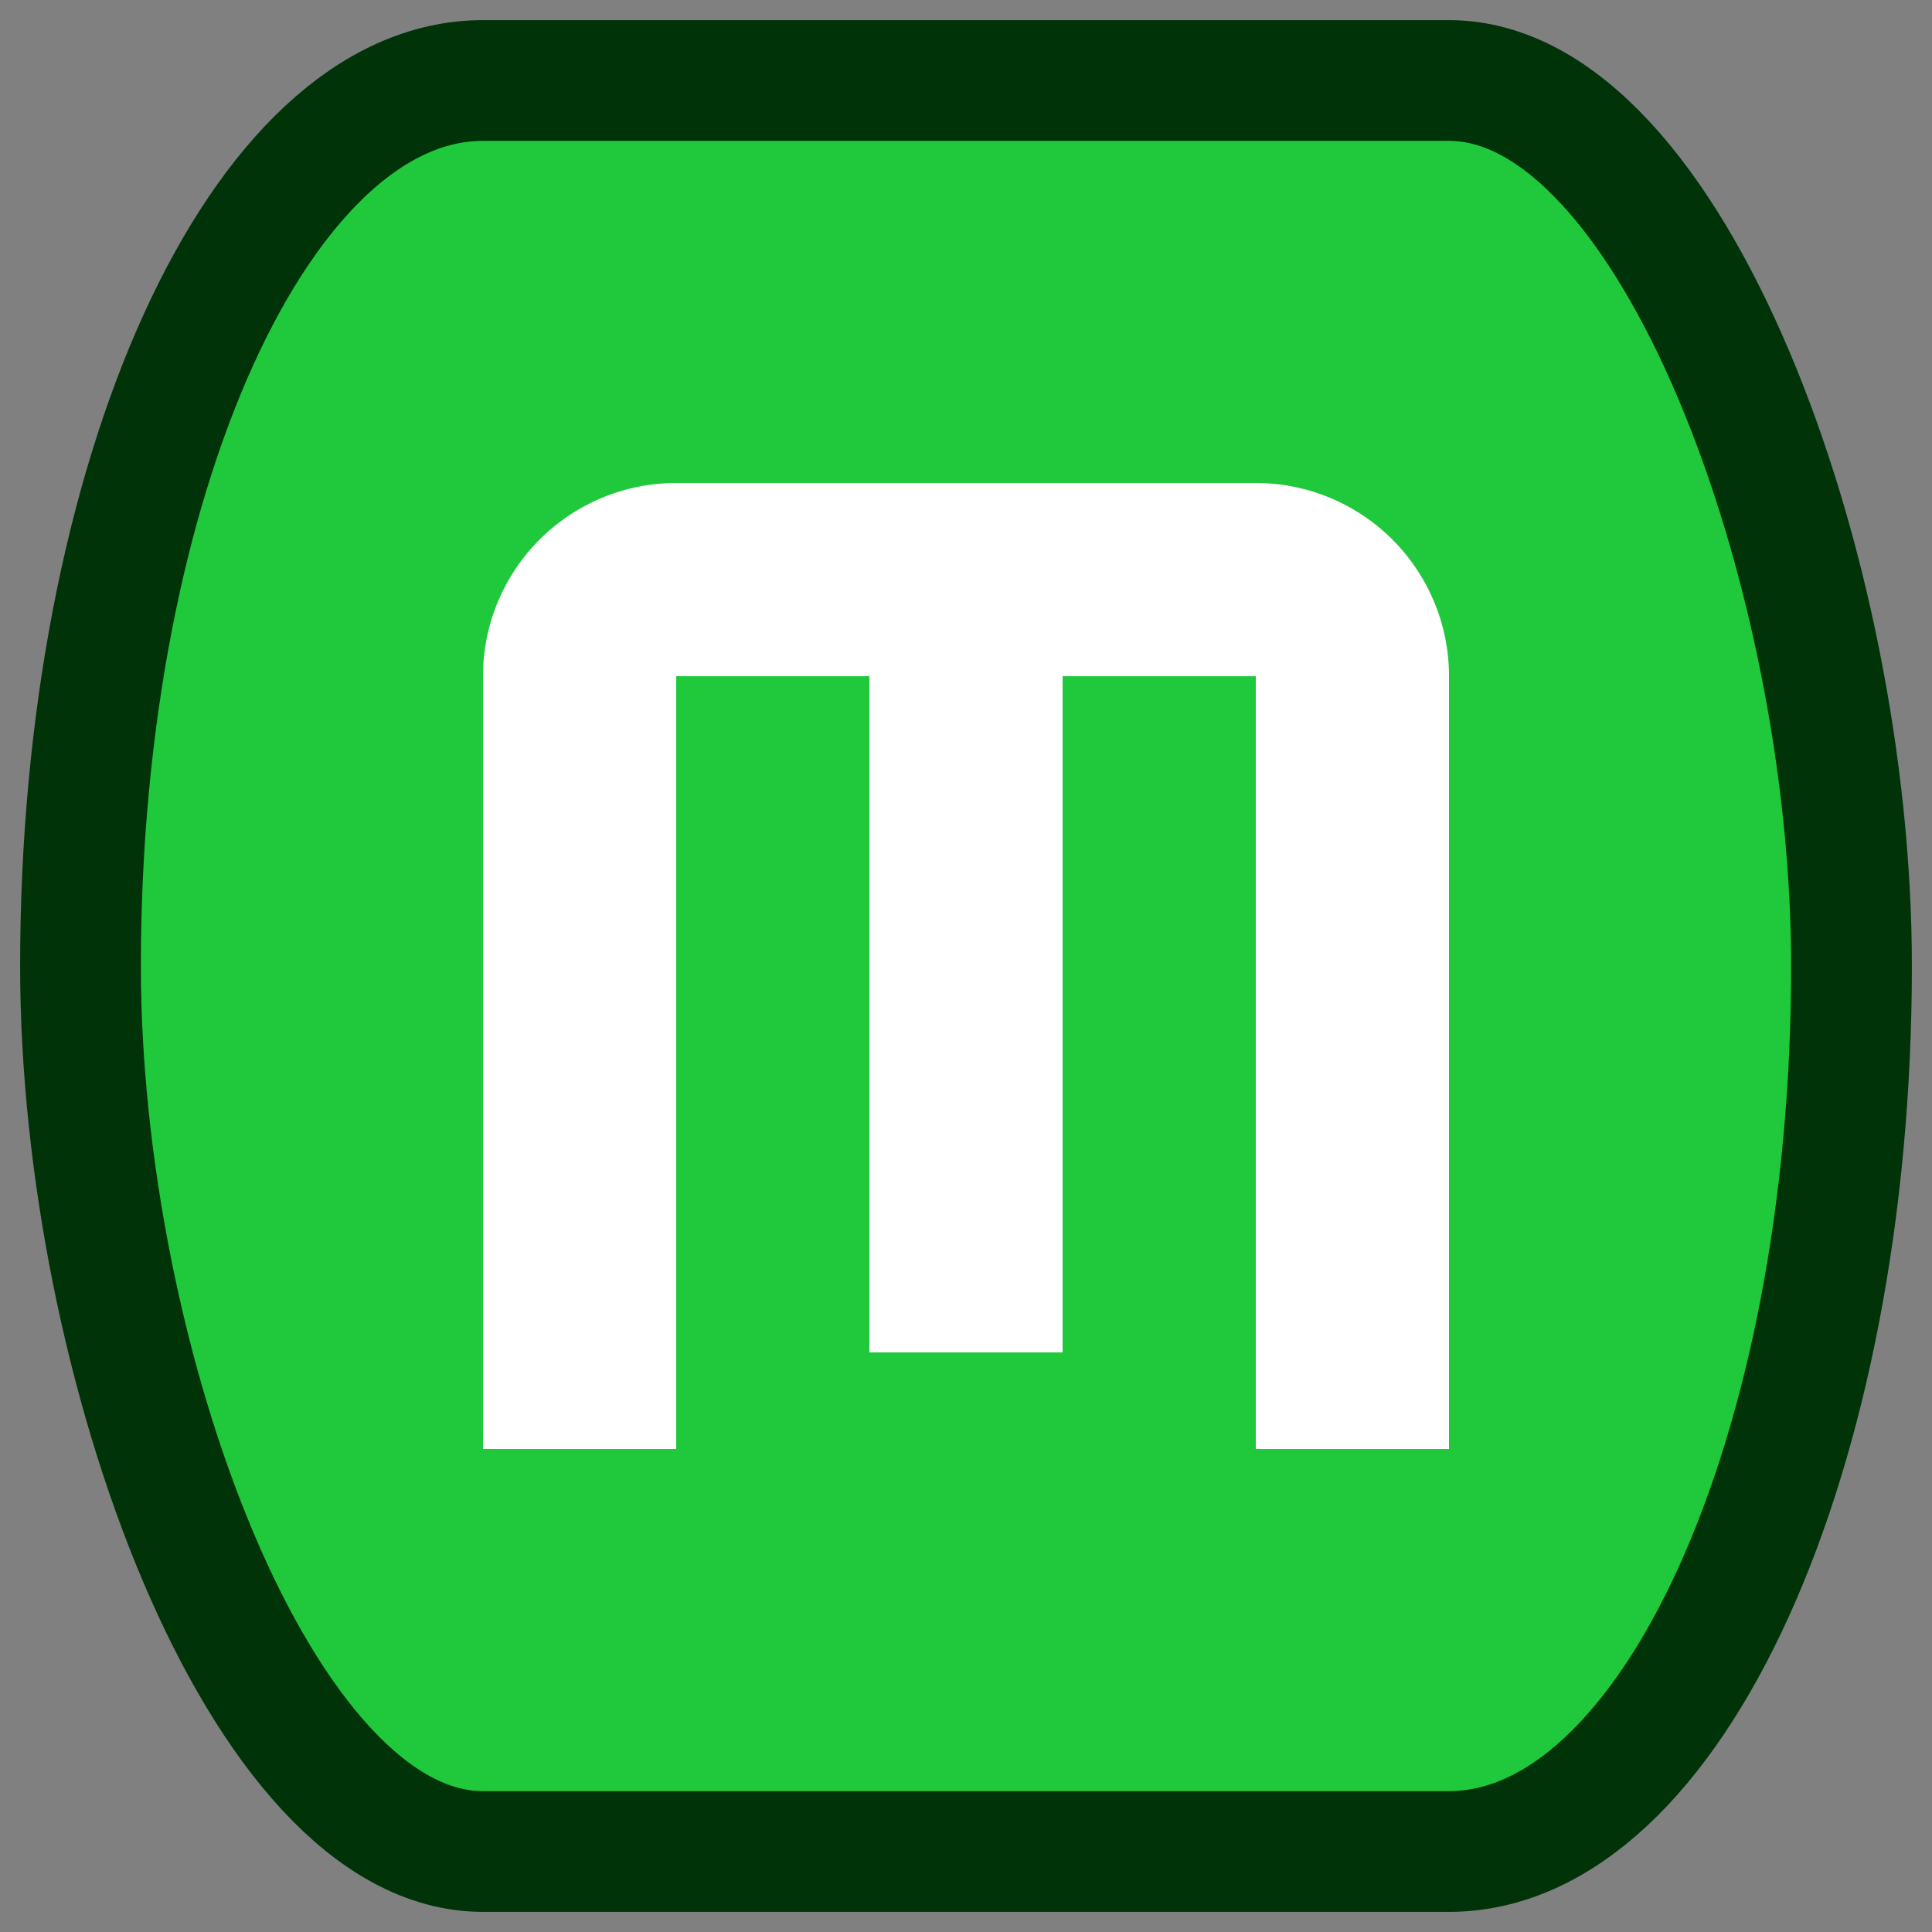 <svg
    xmlns="http://www.w3.org/2000/svg"
    width="16px"
    height="16px"
    viewBox="0 0 24 24">
    <rect x="0" y="0" width="24" height="24" fill="#808080" stroke="none"/>
    <rect
        x="1"
        y="1"
        width="22"
        height="22"
        fill="#20C93C"
        stroke="#003308"
        stroke-width="1.5"
        rx="5"
        ry="12"
    />
    <g transform="scale(1.2,1.2)">
        <path
            d="M9 7a2 2 0 0 0 -2 2v8h2V9h2v7h2V9h2v8h2V9a2 2 0 0 0 -2 -2H9z"
            fill="#FFFFFF"
            transform="translate(-2,-2)"
        />
    </g>
</svg>
